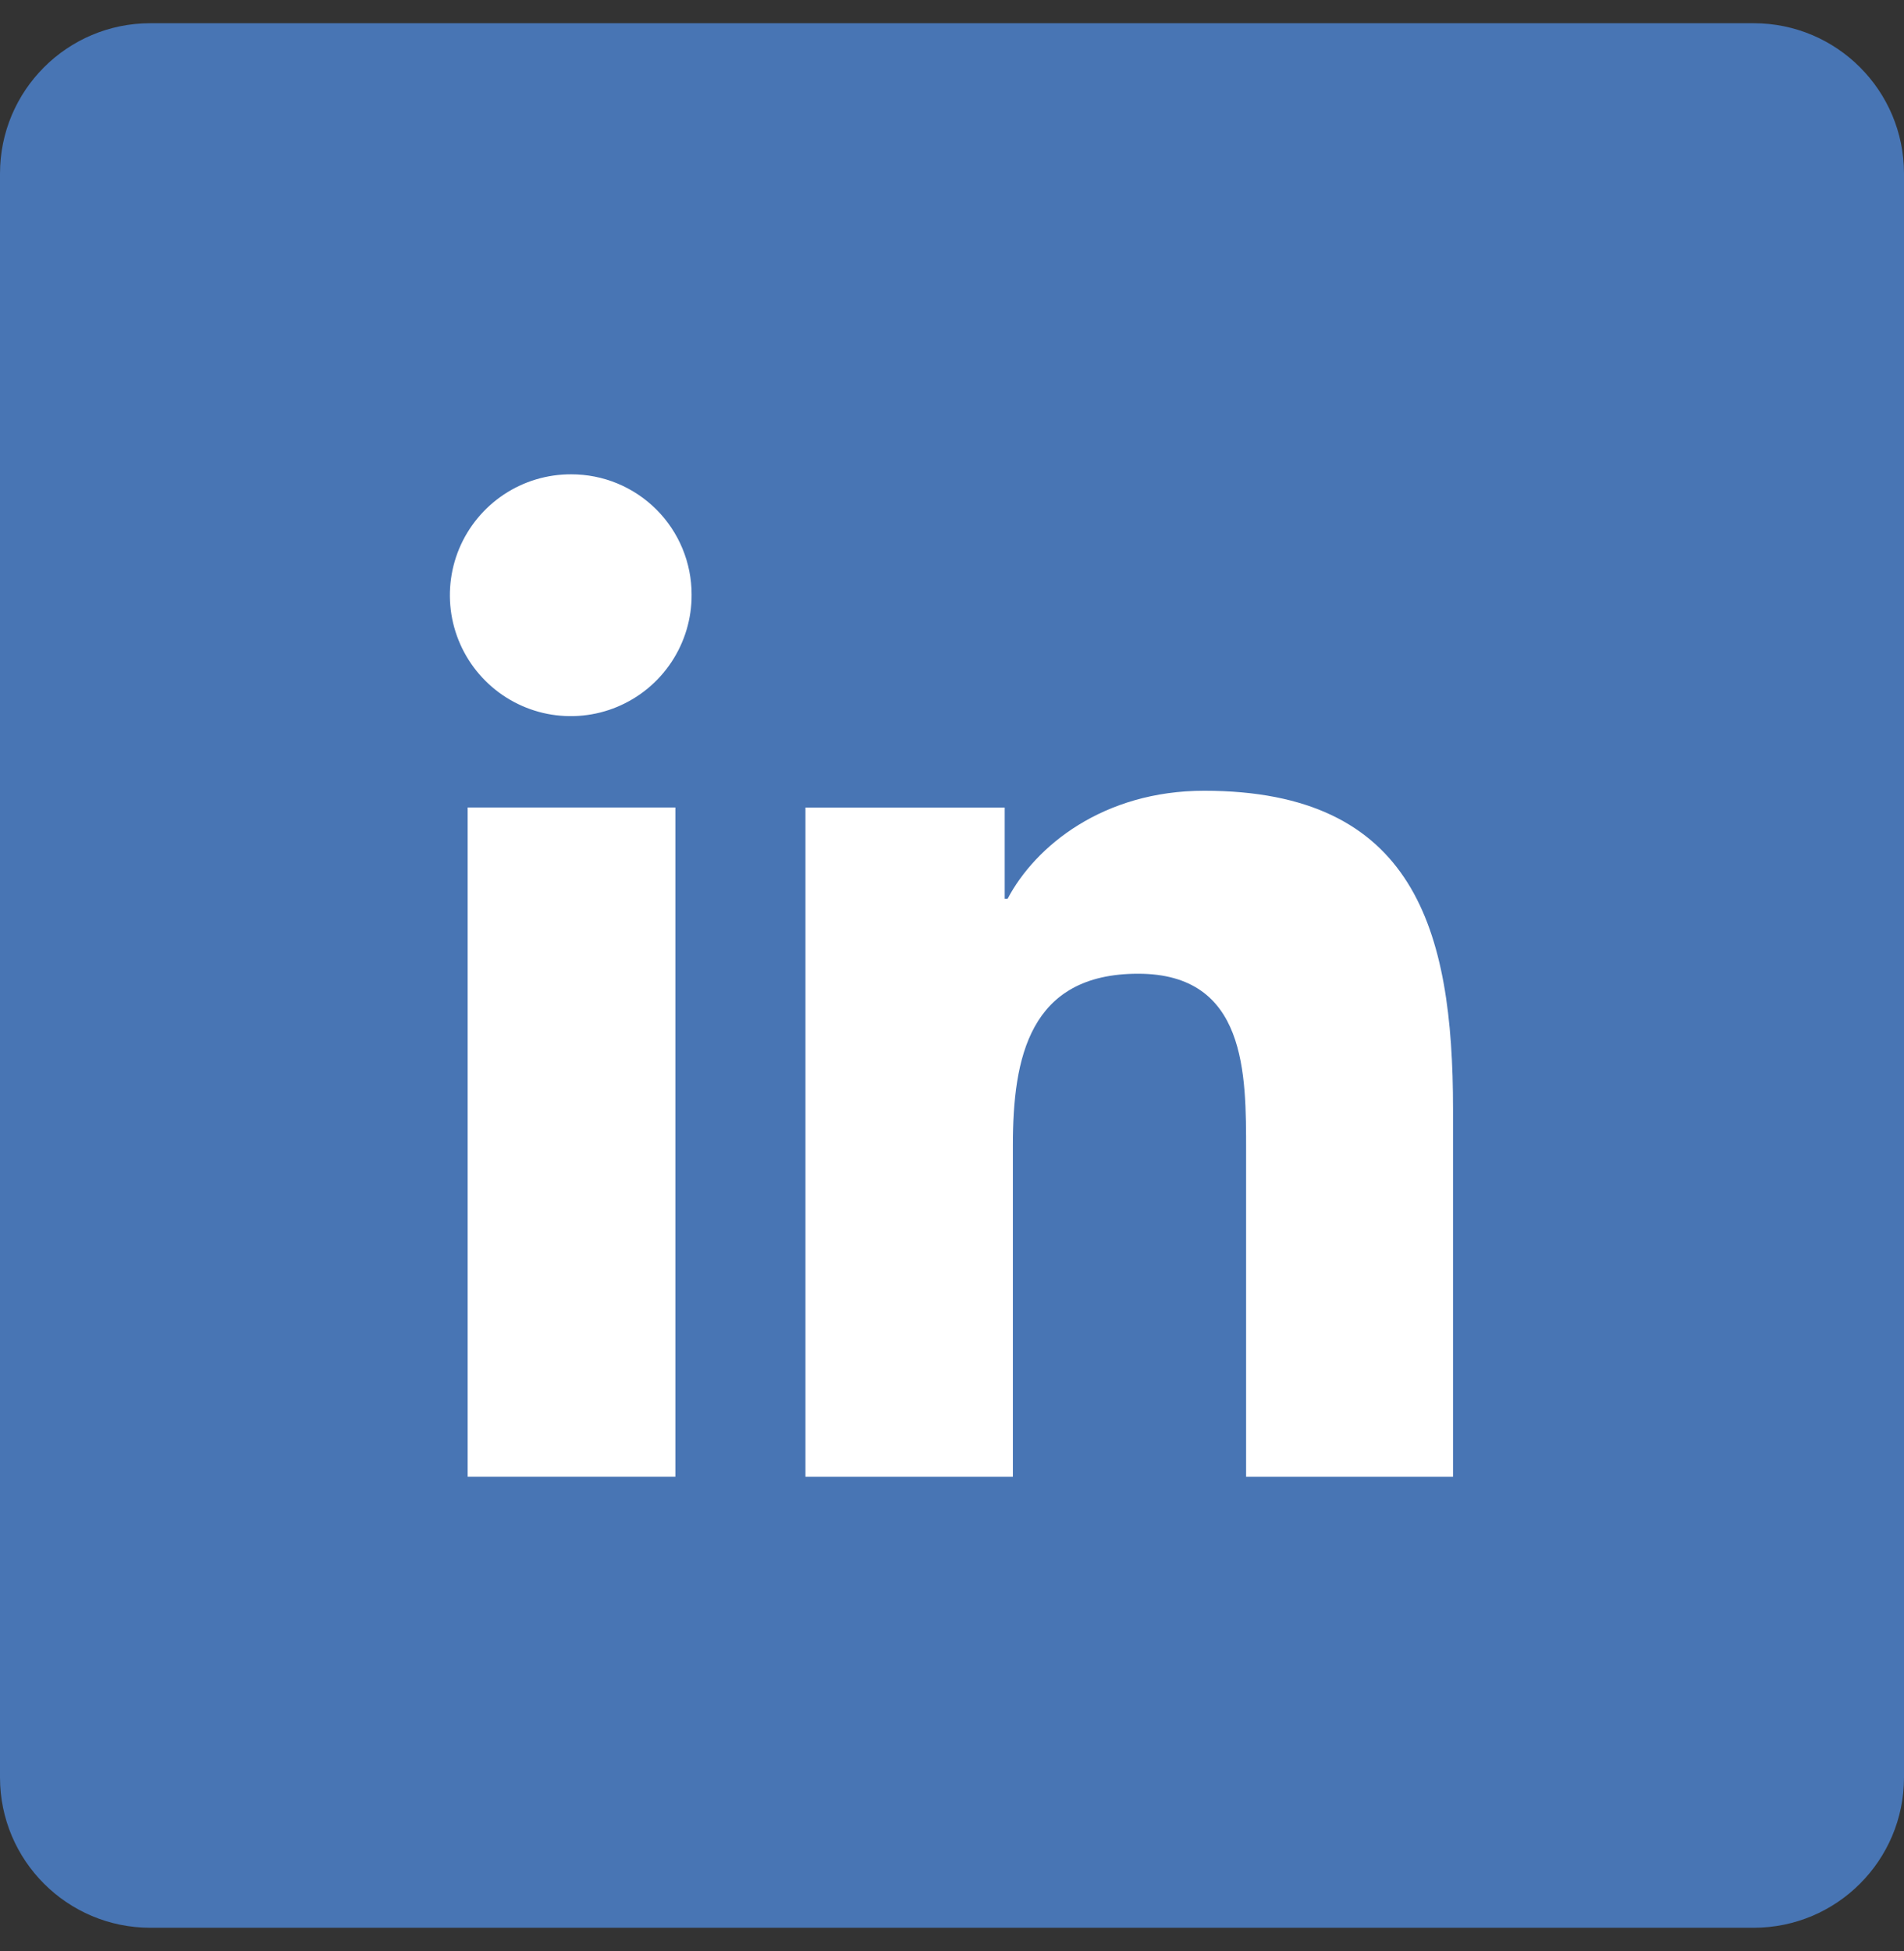 <svg width="41" height="42" viewBox="0 0 41 42" fill="none" xmlns="http://www.w3.org/2000/svg">
<rect x="0" y="0" width="41" height="42" fill="#333333" stroke="none"/>
<path d="M37.763 0.5H3.237C1.449 0.5 0 1.949 0 3.737V38.263C0 40.051 1.449 41.5 3.237 41.5H37.763C39.551 41.5 41 40.051 41 38.263V3.737C41 1.949 39.551 0.5 37.763 0.5Z" fill="#4875B4"/>
<path d="M31.289 31.791V23.878C31.289 20.004 30.456 17.023 25.93 17.023C23.753 17.023 22.293 18.216 21.697 19.349H21.635V17.385H17.344V31.791H21.811V24.657C21.811 22.769 22.167 20.962 24.508 20.962C26.849 20.962 26.833 23.119 26.833 24.778V31.791H31.289Z" fill="white"/>
<path d="M10.07 17.383H14.543V31.79H10.07V17.383Z" fill="white"/>
<path d="M12.301 10.211C11.785 10.209 11.28 10.36 10.851 10.645C10.421 10.931 10.086 11.337 9.887 11.813C9.689 12.29 9.637 12.814 9.737 13.32C9.838 13.826 10.086 14.291 10.451 14.655C10.816 15.02 11.281 15.268 11.787 15.368C12.293 15.467 12.817 15.415 13.293 15.216C13.769 15.017 14.176 14.681 14.46 14.251C14.745 13.821 14.896 13.316 14.893 12.8C14.893 12.46 14.826 12.123 14.696 11.809C14.566 11.495 14.375 11.209 14.134 10.968C13.893 10.728 13.607 10.537 13.293 10.407C12.979 10.277 12.642 10.211 12.301 10.211V10.211Z" fill="white"/>
</svg>
